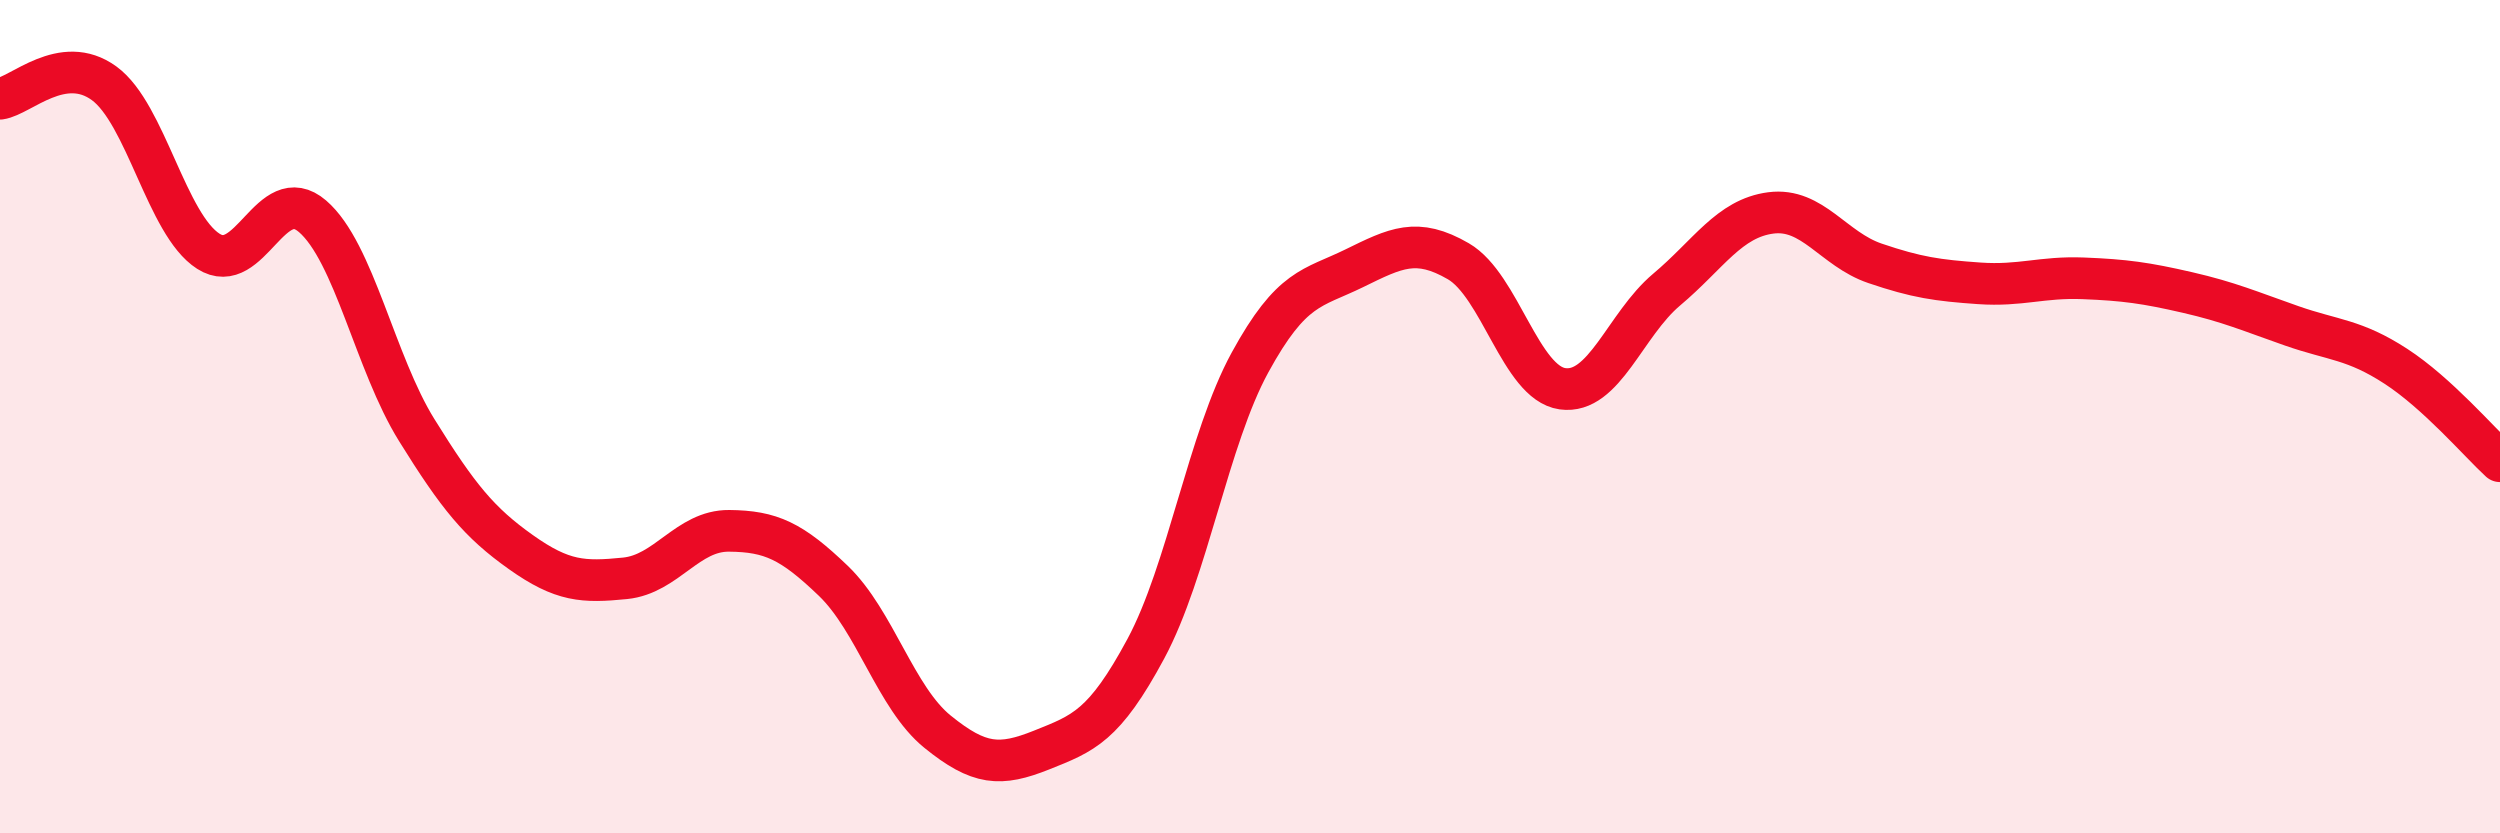 
    <svg width="60" height="20" viewBox="0 0 60 20" xmlns="http://www.w3.org/2000/svg">
      <path
        d="M 0,2.37 C 0.5,2.3 1.5,1.27 2.5,2 C 3.5,2.73 4,5.39 5,6.03 C 6,6.67 6.5,4.33 7.5,5.19 C 8.5,6.05 9,8.71 10,10.32 C 11,11.93 11.5,12.54 12.5,13.25 C 13.5,13.96 14,13.98 15,13.88 C 16,13.78 16.5,12.73 17.5,12.74 C 18.5,12.75 19,12.98 20,13.94 C 21,14.9 21.5,16.75 22.5,17.56 C 23.5,18.37 24,18.4 25,18 C 26,17.6 26.5,17.43 27.5,15.57 C 28.5,13.71 29,10.53 30,8.7 C 31,6.87 31.5,6.93 32.5,6.44 C 33.5,5.95 34,5.69 35,6.27 C 36,6.85 36.5,9.19 37.5,9.33 C 38.5,9.47 39,7.79 40,6.95 C 41,6.11 41.5,5.24 42.5,5.11 C 43.5,4.98 44,5.98 45,6.32 C 46,6.66 46.5,6.73 47.5,6.8 C 48.5,6.87 49,6.64 50,6.68 C 51,6.72 51.5,6.79 52.5,7.02 C 53.5,7.25 54,7.47 55,7.82 C 56,8.17 56.5,8.14 57.5,8.79 C 58.5,9.44 59.5,10.61 60,11.07L60 20L0 20Z"
        fill="#EB0A25"
        opacity="0.1"
        stroke-linecap="round"
        stroke-linejoin="round"
      />
      <path
        d="M 0,2.37 C 0.5,2.3 1.5,1.27 2.5,2 C 3.5,2.73 4,5.39 5,6.03 C 6,6.67 6.5,4.33 7.5,5.19 C 8.5,6.05 9,8.71 10,10.32 C 11,11.93 11.5,12.54 12.5,13.25 C 13.5,13.96 14,13.98 15,13.88 C 16,13.78 16.5,12.73 17.5,12.74 C 18.5,12.75 19,12.98 20,13.94 C 21,14.9 21.5,16.75 22.5,17.56 C 23.5,18.37 24,18.4 25,18 C 26,17.6 26.5,17.43 27.5,15.57 C 28.5,13.71 29,10.53 30,8.7 C 31,6.87 31.5,6.93 32.5,6.44 C 33.5,5.95 34,5.69 35,6.27 C 36,6.85 36.5,9.19 37.5,9.33 C 38.5,9.47 39,7.79 40,6.95 C 41,6.11 41.5,5.24 42.5,5.11 C 43.5,4.98 44,5.98 45,6.32 C 46,6.66 46.5,6.73 47.5,6.8 C 48.5,6.87 49,6.64 50,6.68 C 51,6.72 51.5,6.79 52.5,7.02 C 53.5,7.25 54,7.47 55,7.82 C 56,8.17 56.5,8.14 57.5,8.79 C 58.5,9.44 59.5,10.61 60,11.07"
        stroke="#EB0A25"
        stroke-width="1"
        fill="none"
        stroke-linecap="round"
        stroke-linejoin="round"
      />
    </svg>
  